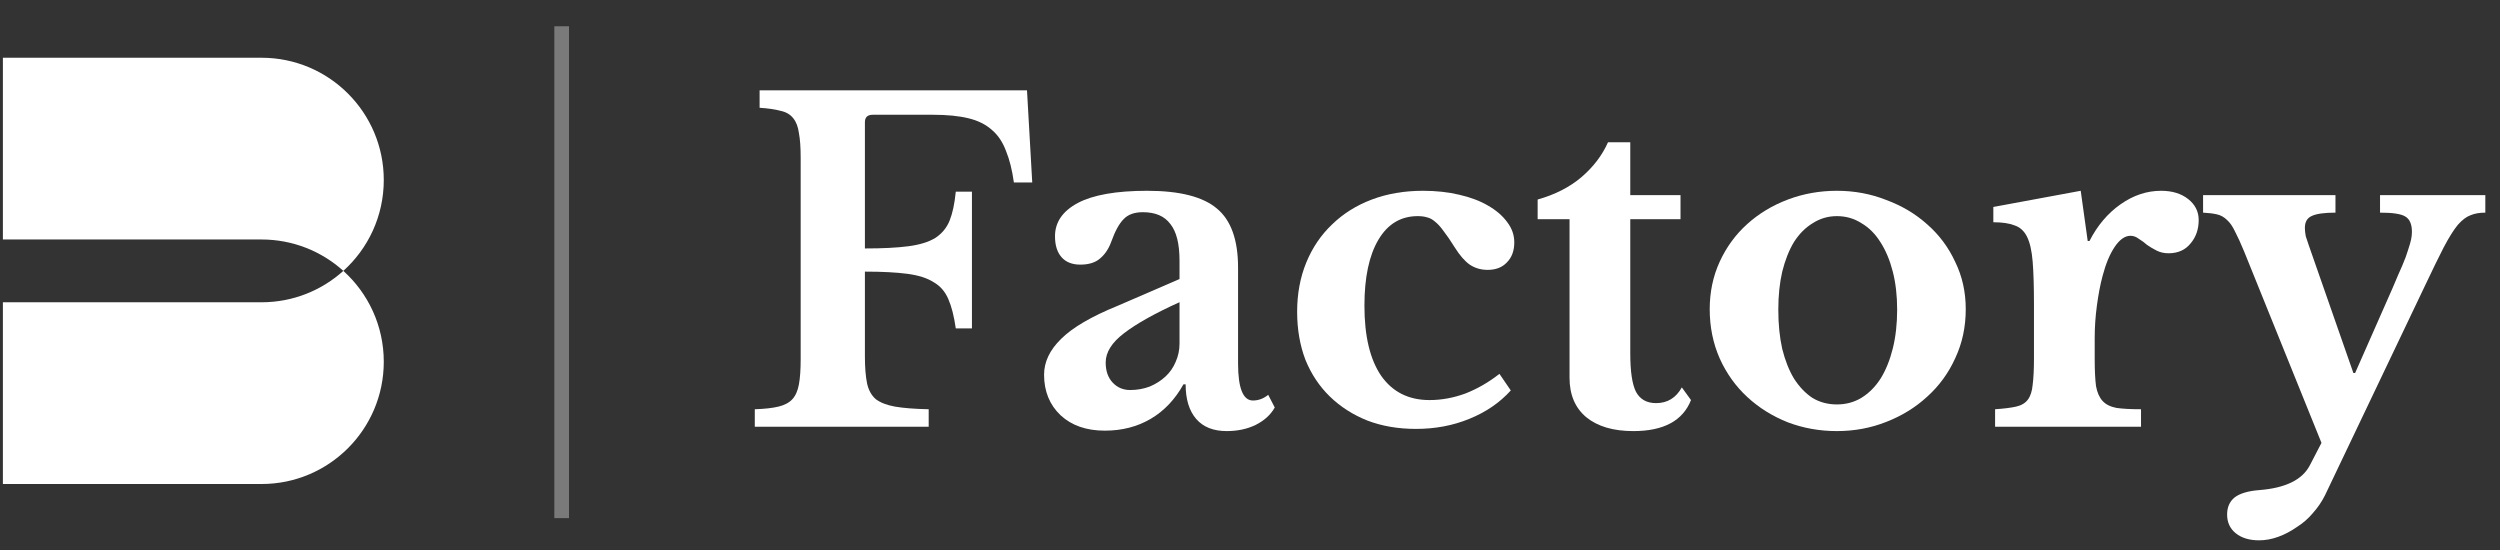 <svg width="368" height="81" viewBox="0 0 368 81" fill="none" xmlns="http://www.w3.org/2000/svg">
<rect x="0" y="0" width="368" height="81" fill="#333333" stroke="none"/>
<path opacity="0.35" d="M81.597 3.868H83.758V76.268H81.597V3.868Z" fill="white"/>
<path d="M342.237 72.911C341.765 73.854 341.165 74.733 340.436 75.548C339.75 76.362 338.957 77.048 338.057 77.606C337.199 78.206 336.299 78.677 335.355 79.02C334.412 79.364 333.469 79.535 332.526 79.535C331.111 79.535 329.974 79.192 329.117 78.506C328.259 77.82 327.831 76.898 327.831 75.74C327.831 74.669 328.195 73.832 328.924 73.232C329.696 72.632 330.918 72.268 332.59 72.139C336.406 71.839 338.871 70.638 339.986 68.537L341.722 65.193L330.339 37.024C329.824 35.78 329.374 34.794 328.988 34.065C328.645 33.336 328.259 32.779 327.831 32.393C327.402 31.964 326.909 31.686 326.351 31.557C325.794 31.428 325.108 31.343 324.293 31.3V28.727H343.781V31.3C342.108 31.3 340.929 31.471 340.243 31.814C339.6 32.114 339.279 32.693 339.279 33.551C339.279 33.894 339.321 34.301 339.407 34.773C339.536 35.201 339.686 35.652 339.857 36.123L346.417 54.903H346.675L352.206 42.362C352.763 41.032 353.235 39.939 353.621 39.082C354.006 38.181 354.285 37.431 354.457 36.831C354.671 36.188 354.821 35.673 354.907 35.287C354.993 34.901 355.035 34.515 355.035 34.13C355.035 33.015 354.714 32.264 354.071 31.878C353.47 31.493 352.227 31.3 350.341 31.3V28.727H365.84V31.3C364.983 31.3 364.254 31.428 363.653 31.686C363.053 31.9 362.432 32.372 361.788 33.1C361.188 33.829 360.502 34.923 359.73 36.38C359.001 37.795 358.08 39.682 356.965 42.04L342.237 72.911Z" fill="white"/>
<path d="M308.34 52.845C308.34 54.517 308.405 55.846 308.533 56.832C308.705 57.776 309.026 58.504 309.498 59.019C309.97 59.533 310.656 59.876 311.556 60.048C312.457 60.176 313.657 60.241 315.158 60.241V62.813H293.677V60.241C294.963 60.155 295.992 60.026 296.764 59.855C297.536 59.684 298.115 59.34 298.5 58.826C298.886 58.311 299.122 57.583 299.208 56.639C299.337 55.653 299.401 54.345 299.401 52.716V44.87C299.401 42.212 299.337 40.089 299.208 38.503C299.079 36.916 298.801 35.694 298.372 34.837C297.943 33.979 297.321 33.422 296.507 33.165C295.735 32.865 294.706 32.715 293.42 32.715V30.464L306.282 28.084L307.311 35.48H307.569C308.726 33.208 310.248 31.407 312.135 30.078C314.021 28.749 316.015 28.084 318.116 28.084C319.745 28.084 321.075 28.491 322.104 29.306C323.133 30.121 323.647 31.15 323.647 32.393C323.647 33.765 323.24 34.923 322.425 35.866C321.653 36.809 320.582 37.281 319.209 37.281C318.566 37.281 317.988 37.152 317.473 36.895C316.958 36.638 316.487 36.359 316.058 36.059C315.672 35.716 315.265 35.416 314.836 35.158C314.45 34.858 314.043 34.708 313.614 34.708C312.8 34.708 312.028 35.244 311.299 36.316C310.57 37.388 309.97 38.824 309.498 40.625C309.155 41.911 308.876 43.369 308.662 44.998C308.448 46.585 308.34 48.171 308.34 49.758V52.845Z" fill="white"/>
<path d="M270.385 28.084C272.958 28.084 275.381 28.534 277.653 29.435C279.968 30.292 281.983 31.493 283.698 33.036C285.456 34.58 286.828 36.423 287.814 38.567C288.844 40.668 289.358 42.983 289.358 45.513C289.358 48.128 288.844 50.529 287.814 52.716C286.828 54.903 285.456 56.789 283.698 58.376C281.983 59.962 279.968 61.206 277.653 62.106C275.381 63.006 272.958 63.456 270.385 63.456C267.856 63.456 265.455 63.028 263.182 62.17C260.91 61.27 258.916 60.026 257.201 58.44C255.486 56.854 254.136 54.967 253.149 52.781C252.163 50.551 251.67 48.128 251.67 45.513C251.67 42.983 252.163 40.647 253.149 38.503C254.136 36.359 255.486 34.515 257.201 32.972C258.916 31.428 260.91 30.228 263.182 29.37C265.455 28.513 267.856 28.084 270.385 28.084ZM270.385 31.814C269.099 31.814 267.92 32.157 266.848 32.843C265.776 33.486 264.854 34.408 264.083 35.609C263.354 36.809 262.775 38.267 262.346 39.982C261.96 41.654 261.767 43.519 261.767 45.577C261.767 47.721 261.96 49.651 262.346 51.366C262.775 53.081 263.354 54.538 264.083 55.739C264.854 56.939 265.755 57.883 266.784 58.569C267.856 59.212 269.056 59.533 270.385 59.533C271.715 59.533 272.915 59.212 273.987 58.569C275.102 57.883 276.045 56.939 276.817 55.739C277.589 54.495 278.189 53.016 278.618 51.301C279.046 49.586 279.261 47.678 279.261 45.577C279.261 43.519 279.046 41.654 278.618 39.982C278.189 38.31 277.589 36.873 276.817 35.673C276.045 34.43 275.102 33.486 273.987 32.843C272.915 32.157 271.715 31.814 270.385 31.814Z" fill="white"/>
<path d="M226.341 32.264V29.37C228.914 28.641 231.057 27.548 232.772 26.09C234.53 24.59 235.838 22.875 236.696 20.945H239.976V28.727H247.372V32.264H239.976V52.009C239.976 54.667 240.254 56.554 240.812 57.668C241.412 58.783 242.398 59.34 243.77 59.34C245.442 59.34 246.707 58.569 247.565 57.025L248.915 58.89C247.715 61.934 244.885 63.457 240.426 63.457C237.467 63.457 235.152 62.771 233.48 61.398C231.851 60.026 231.036 58.097 231.036 55.61V32.264H226.341Z" fill="white"/>
<path d="M222.389 57.475C220.76 59.276 218.723 60.67 216.279 61.656C213.878 62.642 211.263 63.135 208.433 63.135C205.817 63.135 203.438 62.728 201.294 61.913C199.15 61.056 197.307 59.876 195.763 58.376C194.219 56.875 193.019 55.074 192.161 52.973C191.347 50.83 190.939 48.471 190.939 45.899C190.939 43.241 191.39 40.818 192.29 38.631C193.19 36.445 194.455 34.58 196.085 33.036C197.714 31.45 199.665 30.228 201.937 29.37C204.21 28.513 206.718 28.084 209.462 28.084C211.391 28.084 213.171 28.277 214.8 28.663C216.472 29.049 217.887 29.585 219.045 30.271C220.245 30.957 221.188 31.771 221.874 32.715C222.56 33.615 222.903 34.601 222.903 35.673C222.903 36.916 222.539 37.903 221.81 38.631C221.124 39.36 220.181 39.725 218.98 39.725C217.994 39.725 217.115 39.468 216.343 38.953C215.614 38.438 214.886 37.602 214.157 36.445C213.514 35.416 212.956 34.601 212.485 34.001C212.056 33.401 211.648 32.95 211.263 32.65C210.877 32.307 210.491 32.093 210.105 32.007C209.719 31.878 209.247 31.814 208.69 31.814C206.203 31.814 204.274 32.972 202.902 35.287C201.53 37.602 200.844 40.84 200.844 44.998C200.844 49.458 201.658 52.888 203.288 55.289C204.96 57.69 207.339 58.89 210.427 58.89C212.184 58.89 213.942 58.569 215.7 57.926C217.458 57.239 219.13 56.275 220.717 55.031L222.389 57.475Z" fill="white"/>
<path d="M173.625 44.484C170.023 46.113 167.301 47.635 165.457 49.05C163.656 50.422 162.756 51.859 162.756 53.359C162.756 54.603 163.099 55.589 163.785 56.318C164.471 57.047 165.329 57.411 166.358 57.411C167.387 57.411 168.351 57.239 169.252 56.897C170.152 56.511 170.924 56.018 171.567 55.417C172.21 54.817 172.703 54.11 173.046 53.295C173.432 52.437 173.625 51.537 173.625 50.594V44.484ZM173.625 41.075V38.374C173.625 35.887 173.175 34.087 172.274 32.972C171.417 31.814 170.066 31.235 168.223 31.235C166.979 31.235 166.036 31.578 165.393 32.264C164.75 32.907 164.149 34.001 163.592 35.544C163.206 36.616 162.649 37.452 161.92 38.053C161.234 38.653 160.269 38.953 159.026 38.953C157.825 38.953 156.903 38.589 156.26 37.86C155.617 37.131 155.296 36.102 155.296 34.773C155.296 32.715 156.41 31.085 158.64 29.885C160.912 28.684 164.321 28.084 168.866 28.084C173.668 28.084 177.098 28.963 179.156 30.721C181.214 32.436 182.243 35.33 182.243 39.403V53.488C182.243 57.132 182.972 58.955 184.43 58.955C185.244 58.955 185.995 58.676 186.681 58.118L187.645 59.984C187.045 61.056 186.102 61.913 184.816 62.556C183.572 63.156 182.157 63.456 180.571 63.456C178.599 63.456 177.098 62.856 176.069 61.656C175.04 60.455 174.525 58.762 174.525 56.575H174.204C172.96 58.804 171.353 60.498 169.38 61.656C167.408 62.813 165.157 63.392 162.627 63.392C159.926 63.392 157.761 62.642 156.132 61.141C154.502 59.598 153.688 57.604 153.688 55.16C153.688 53.273 154.524 51.516 156.196 49.886C157.868 48.214 160.655 46.585 164.557 44.998L173.625 41.075Z" fill="white"/>
<path d="M127.314 52.459C127.314 54.088 127.421 55.417 127.635 56.446C127.849 57.432 128.278 58.204 128.921 58.762C129.607 59.276 130.551 59.641 131.751 59.855C132.995 60.069 134.645 60.198 136.703 60.241V62.813H111.106V60.241C112.521 60.198 113.679 60.069 114.579 59.855C115.48 59.641 116.166 59.276 116.637 58.762C117.109 58.247 117.431 57.518 117.602 56.575C117.774 55.632 117.859 54.41 117.859 52.909V23.196C117.859 21.695 117.774 20.495 117.602 19.595C117.474 18.651 117.195 17.922 116.766 17.408C116.337 16.851 115.716 16.486 114.901 16.315C114.129 16.1 113.1 15.95 111.814 15.864V13.292H151.174L151.946 26.862H149.244C148.987 25.018 148.601 23.475 148.087 22.232C147.615 20.945 146.929 19.916 146.029 19.144C145.128 18.33 143.971 17.751 142.556 17.408C141.141 17.065 139.404 16.893 137.346 16.893H128.471C127.699 16.893 127.314 17.258 127.314 17.987V36.573C129.929 36.573 132.051 36.466 133.681 36.252C135.353 36.038 136.682 35.63 137.668 35.03C138.654 34.387 139.362 33.529 139.79 32.457C140.219 31.386 140.519 29.971 140.691 28.213H143.07V48.343H140.691C140.434 46.542 140.069 45.106 139.597 44.034C139.126 42.919 138.397 42.083 137.411 41.526C136.467 40.925 135.181 40.518 133.552 40.304C131.923 40.089 129.843 39.982 127.314 39.982V52.459Z" fill="white"/>
<path fill-rule="evenodd" clip-rule="evenodd" d="M38.499 8.501H0.426V35.252V71.246H38.499C48.437 71.246 56.492 63.188 56.492 53.249C56.492 47.94 54.194 43.168 50.538 39.873C54.194 36.579 56.492 31.807 56.492 26.498C56.492 16.559 48.437 8.501 38.499 8.501ZM50.538 39.873C47.35 37 43.129 35.252 38.499 35.252H0.426V44.496H38.499C43.129 44.496 47.35 42.747 50.538 39.873Z" fill="white"/>
</svg>
